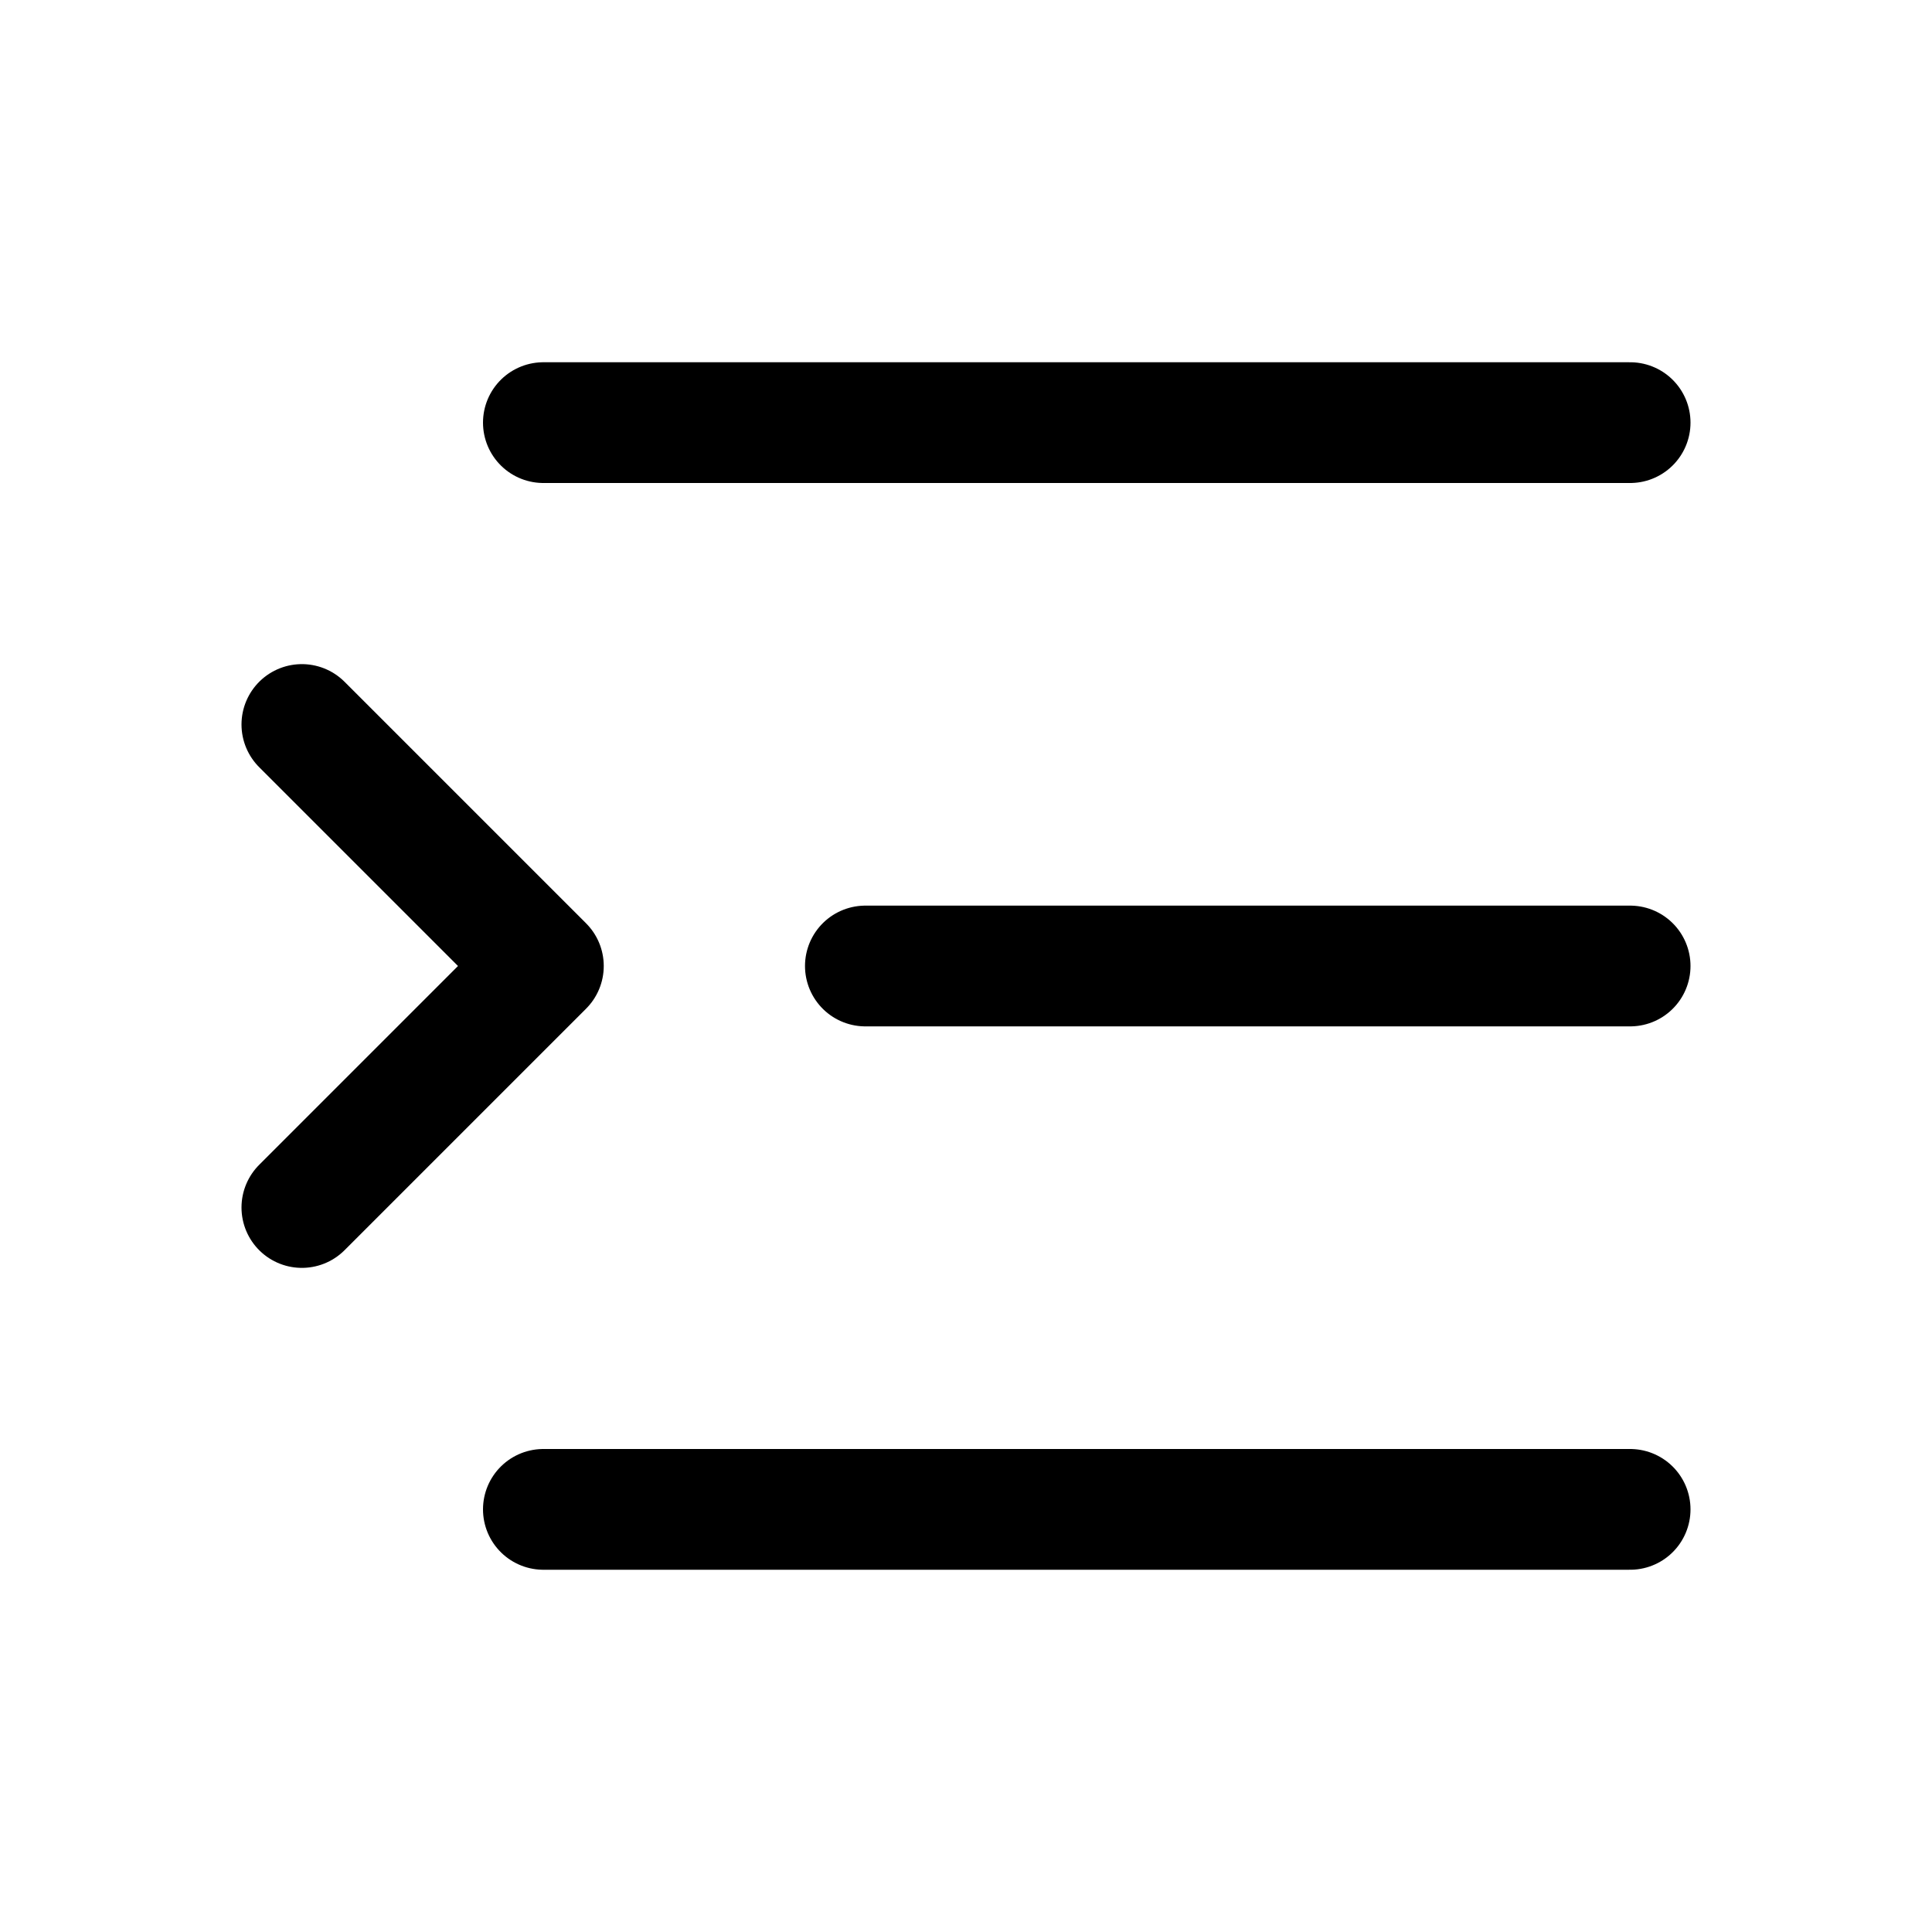 <svg xmlns="http://www.w3.org/2000/svg" width="24" height="24" fill="none" viewBox="0 0 24 24"><path stroke="currentColor" stroke-linecap="round" stroke-width="1.5" d="M6.75 18.75h13.5M6.75 5.25h13.5M10.75 12h9.5"/><path stroke="currentColor" stroke-linecap="round" stroke-linejoin="round" stroke-width="1.5" d="m3.75 9 3 3-3 3"/></svg>